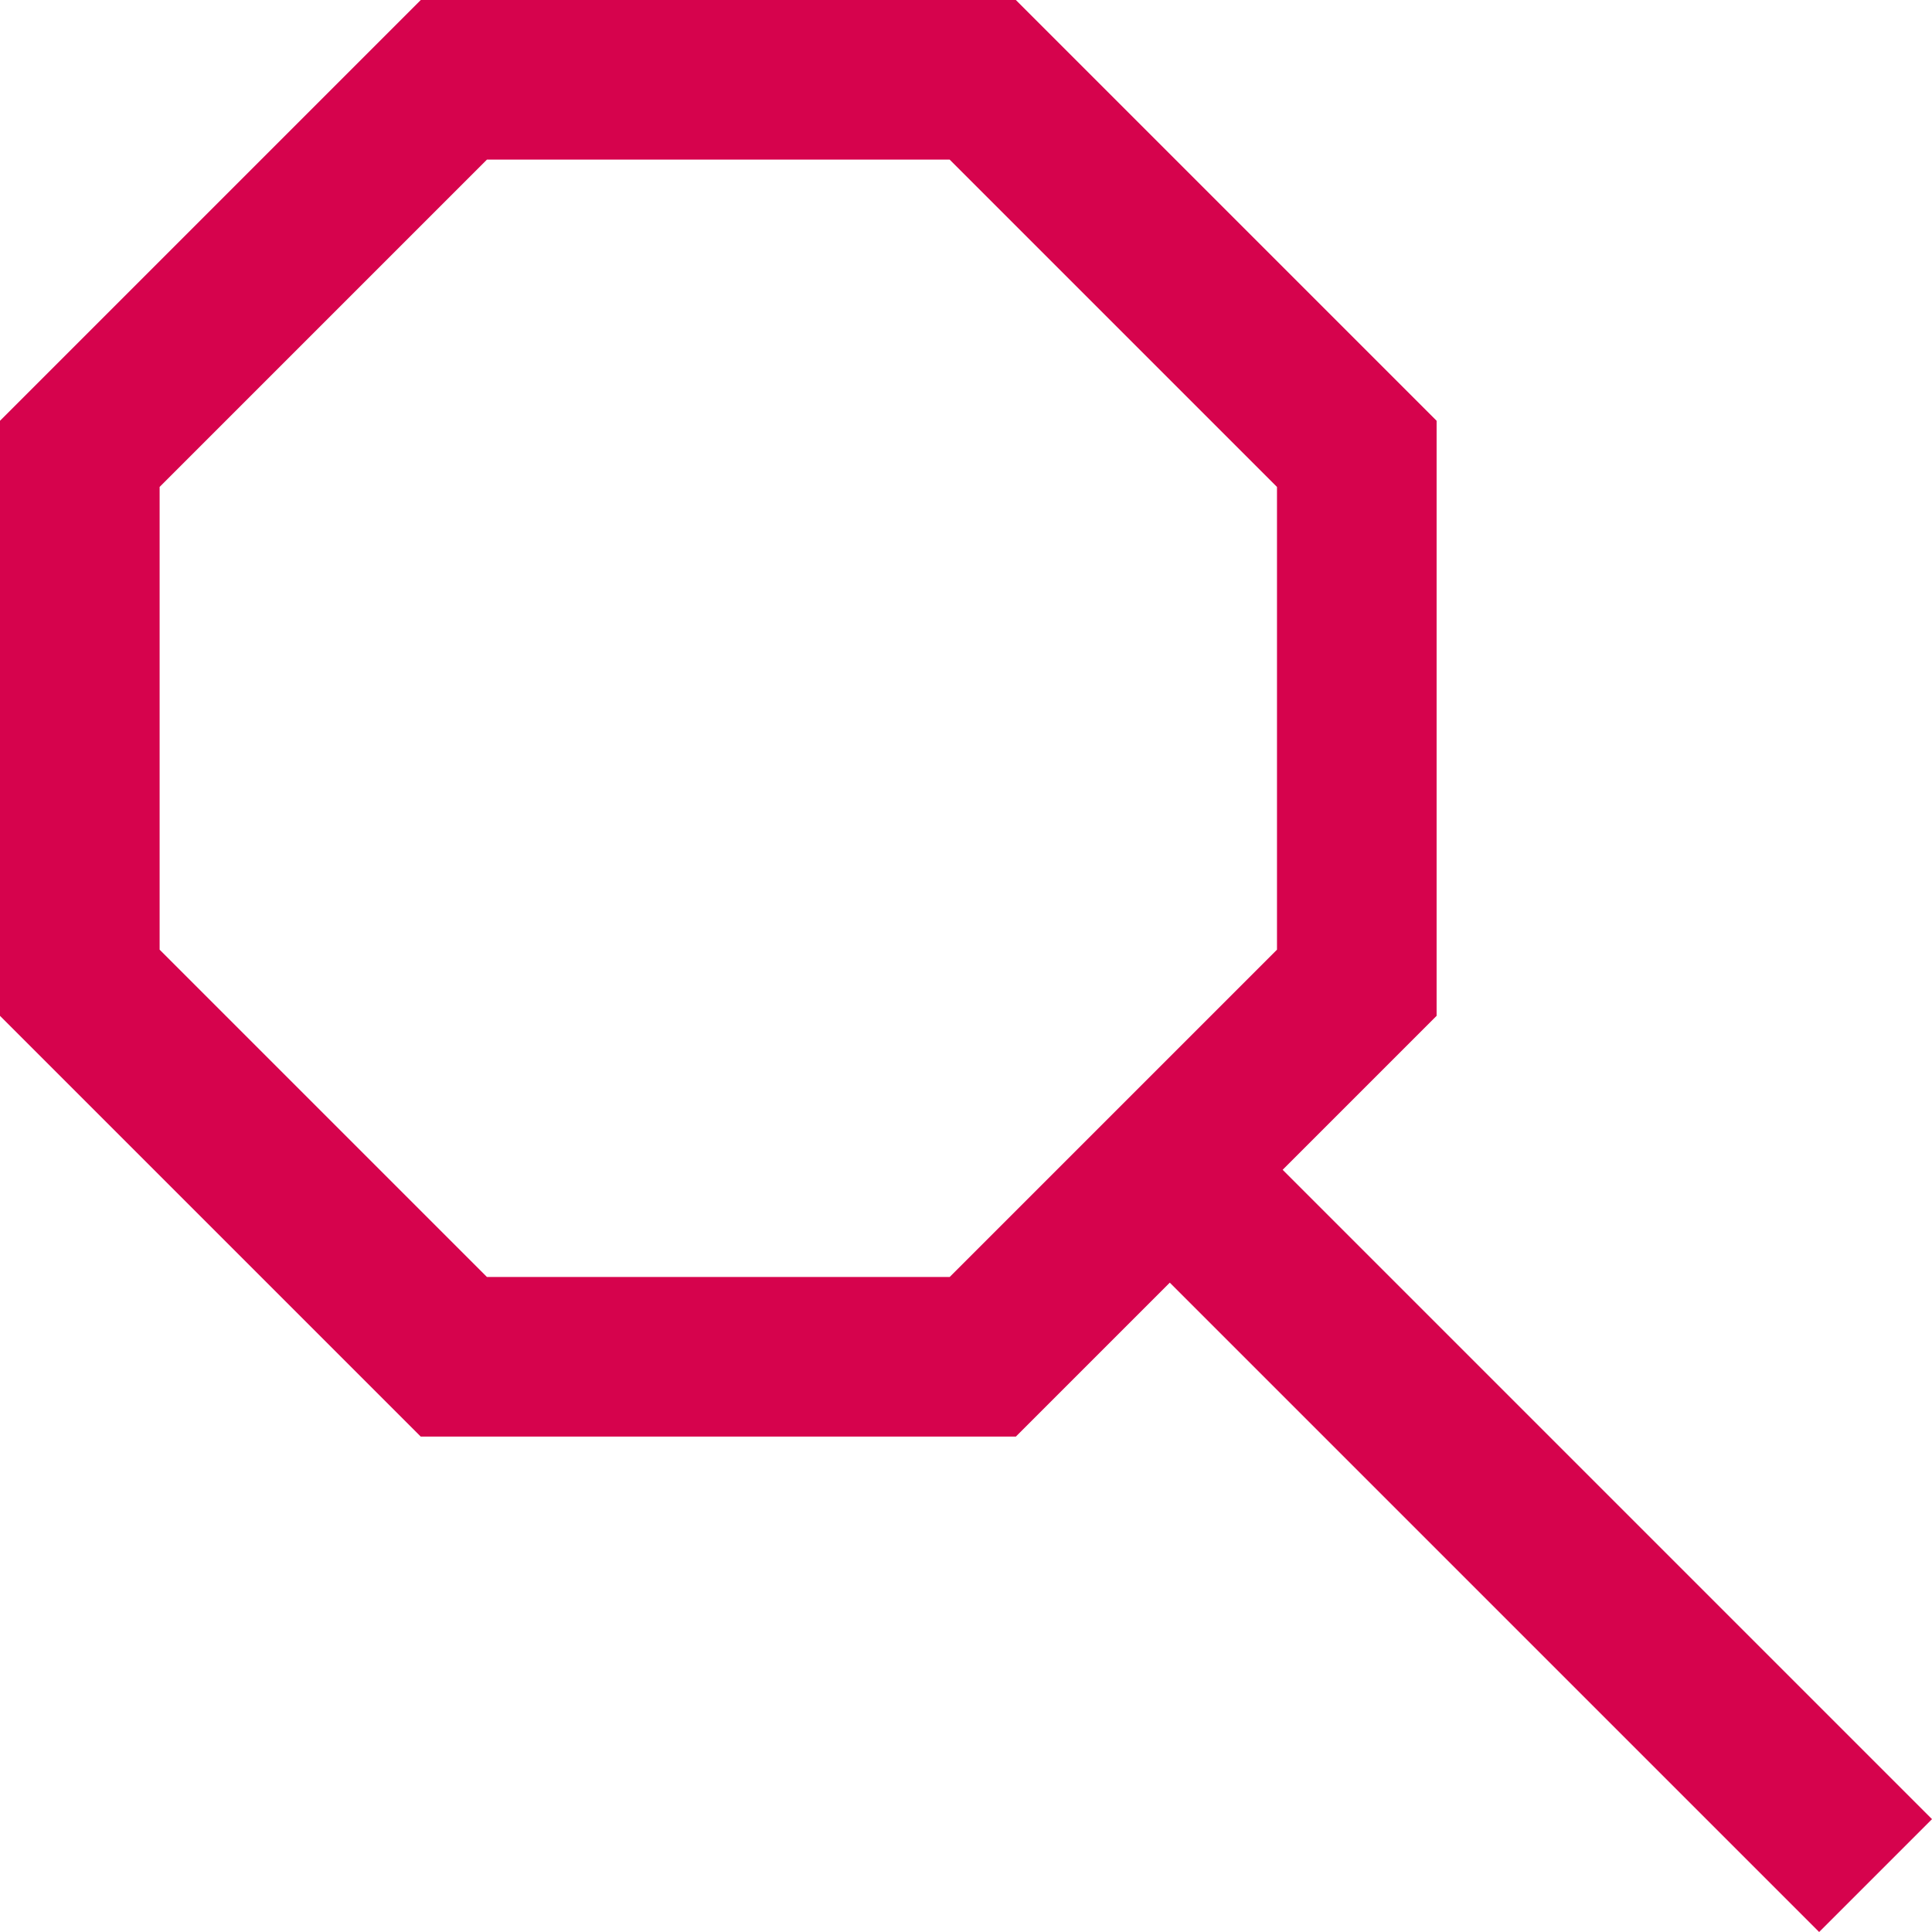 <svg xmlns="http://www.w3.org/2000/svg" width="24.207" height="24.207" viewBox="0 0 24.207 24.207">
  <g id="Group_562" data-name="Group 562" transform="translate(-313 -333)">
    <g id="Polygon_9" data-name="Polygon 9" transform="translate(313 333)" fill="none">
      <path d="M12.728,0,18,5.272v7.456L12.728,18H5.272L0,12.728V5.272L5.272,0Z" stroke="none"/>
      <path d="M 6.101 2 L 2 6.101 L 2 11.899 L 6.101 16 L 11.899 16 L 16 11.899 L 16 6.101 L 11.899 2 L 6.101 2 M 5.272 0 L 12.728 0 L 18 5.272 L 18 12.728 L 12.728 18 L 5.272 18 L 0 12.728 L 0 5.272 L 5.272 0 Z" stroke="none" fill="#d6034d"/>
    </g>
    <line id="Line_25" data-name="Line 25" x2="9" y2="9" transform="translate(327.5 347.5)" fill="none" stroke="#d6034d" stroke-width="2"/>
  </g>
</svg>
